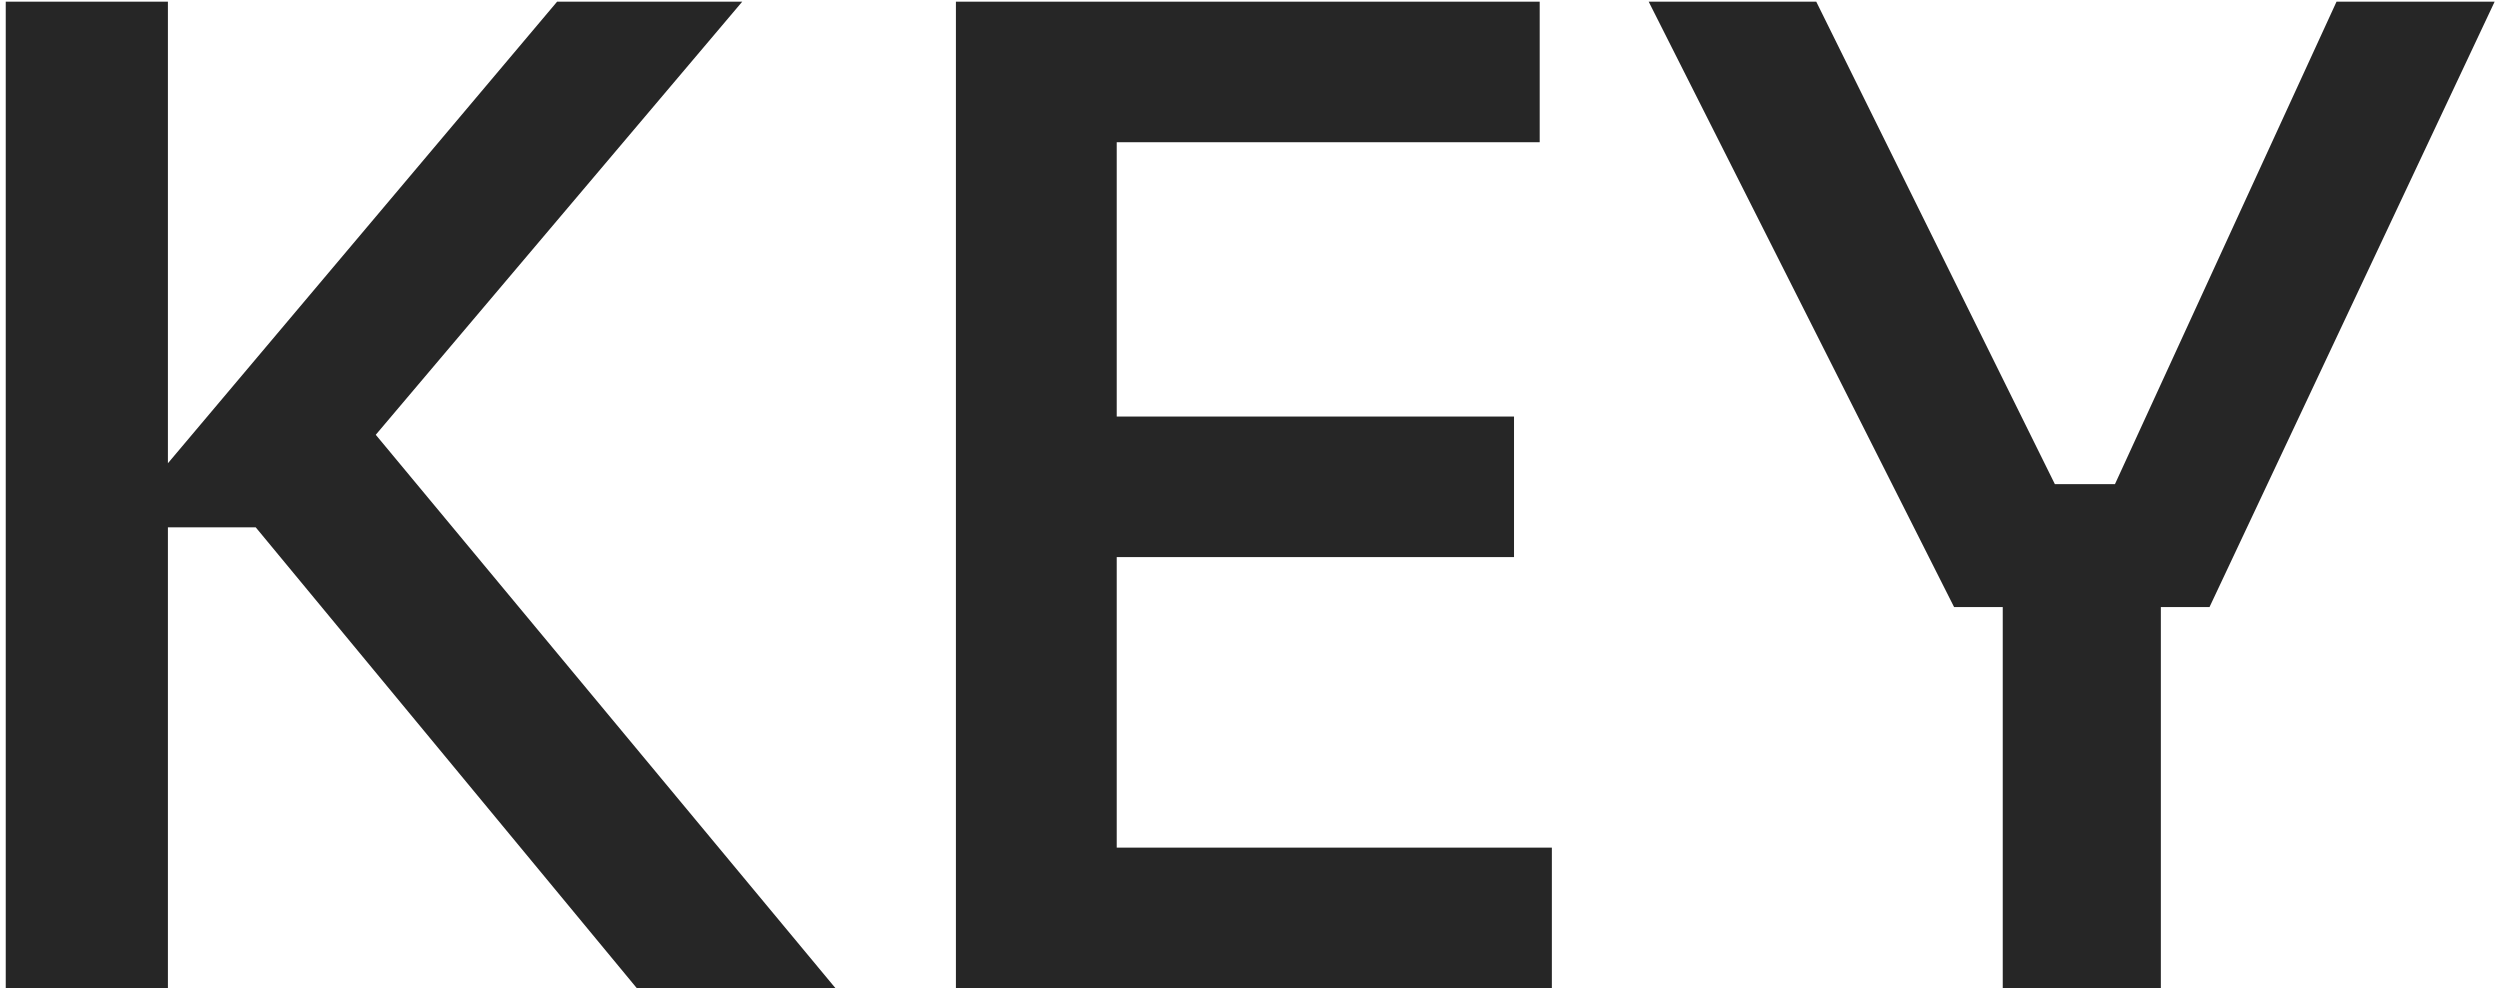 <?xml version="1.0" encoding="UTF-8"?> <svg xmlns="http://www.w3.org/2000/svg" width="296" height="117" viewBox="0 0 296 117" fill="none"><path d="M75.4 116.999L30.28 62.439H13.48L65.96 0.199H87.88L40.36 56.359L39.24 45.159L98.92 116.999H75.4ZM0.68 116.999V0.199H19.88V116.999H0.68Z" fill="#262626"></path><path d="M113.18 116.999V0.199H132.22V116.999H113.18ZM129.02 116.999V100.359H183.74V116.999H129.02ZM129.02 65.959V49.319H179.26V65.959H129.02ZM129.02 16.839V0.199H182.3V16.839H129.02Z" fill="#262626"></path><path d="M231.365 71.879L195.205 0.199H215.045L244.165 59.079L238.565 57.319H255.525L249.605 59.079L276.645 0.199H295.365L261.605 71.879H231.365ZM237.125 116.999V68.519H255.845V116.999H237.125Z" fill="#262626"></path></svg> 
